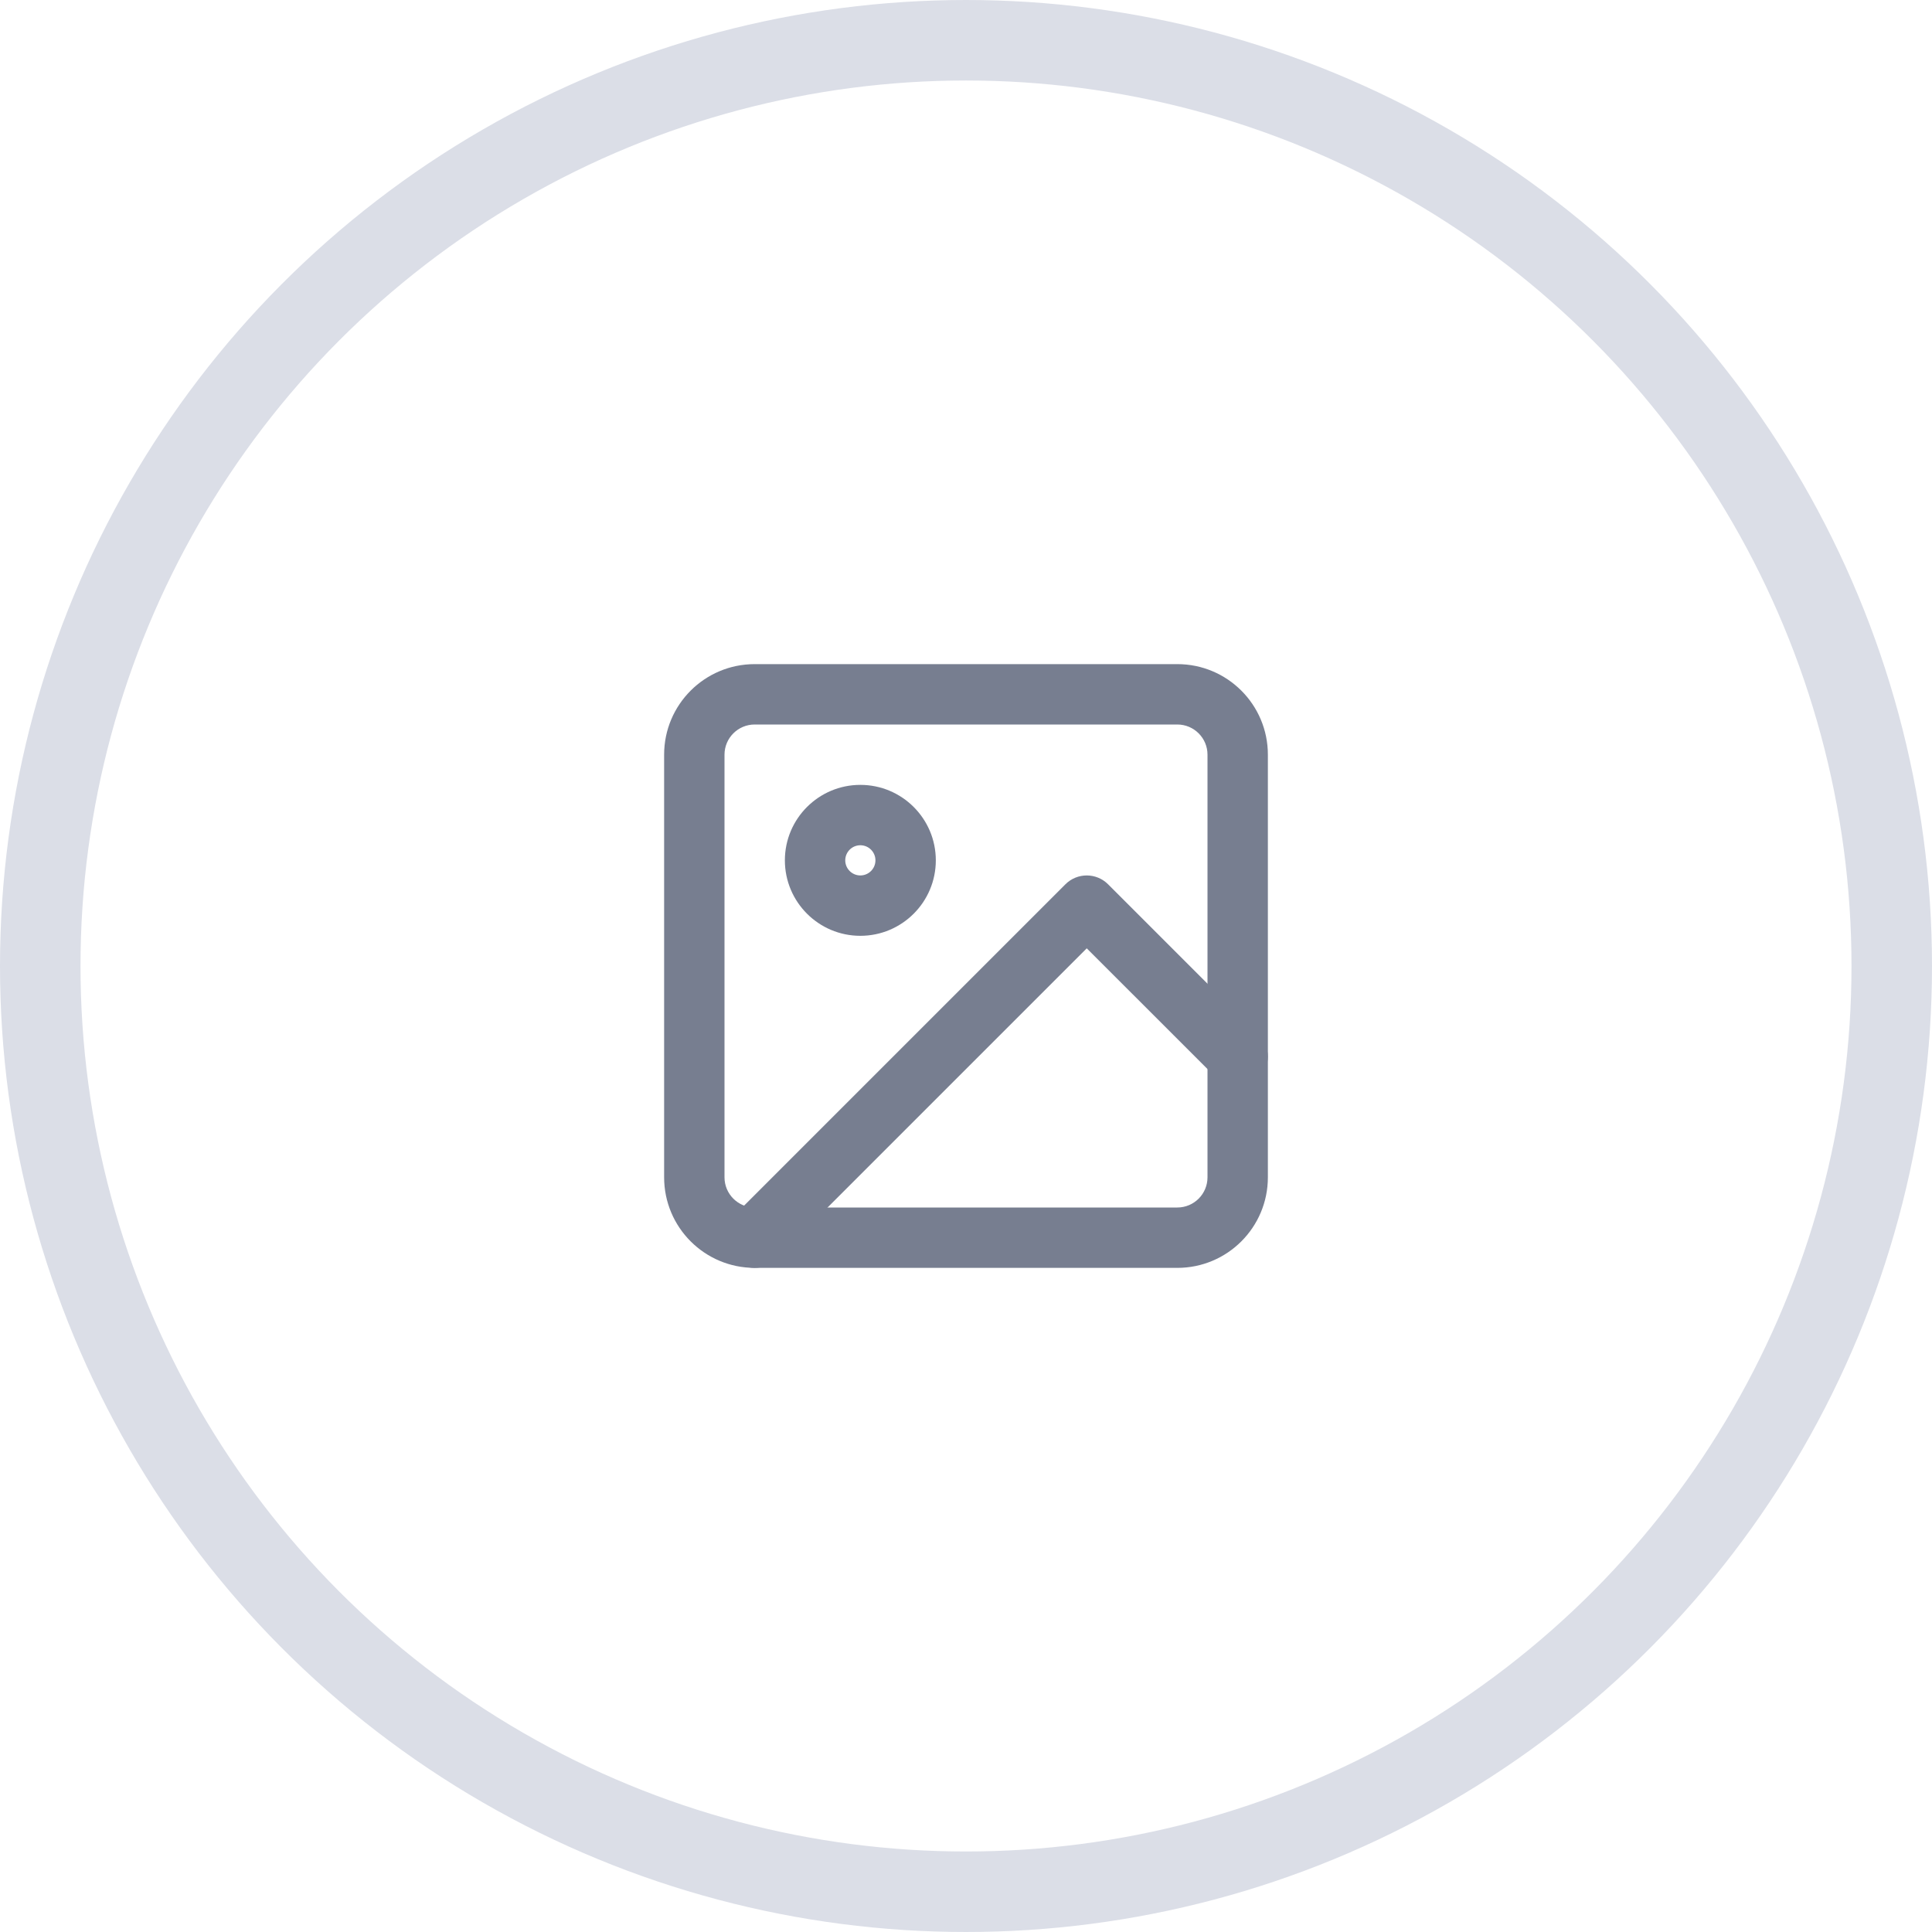 <svg width="48" height="48" viewBox="0 0 48 48" fill="none" xmlns="http://www.w3.org/2000/svg">
<circle cx="24" cy="24" r="23" stroke="#DBDEE7" stroke-width="2"/>
<path fill-rule="evenodd" clip-rule="evenodd" d="M18.75 18C18.336 18 18 18.336 18 18.75V29.25C18 29.664 18.336 30 18.75 30H29.25C29.664 30 30 29.664 30 29.25V18.75C30 18.336 29.664 18 29.25 18H18.75ZM16.5 18.75C16.5 17.507 17.507 16.5 18.75 16.5H29.25C30.493 16.5 31.5 17.507 31.5 18.75V29.25C31.5 30.493 30.493 31.5 29.25 31.5H18.75C17.507 31.5 16.5 30.493 16.5 29.25V18.75Z" fill="#777E90"/>
<path fill-rule="evenodd" clip-rule="evenodd" d="M26.47 21.97C26.763 21.677 27.237 21.677 27.53 21.97L31.28 25.72C31.573 26.013 31.573 26.487 31.28 26.78C30.987 27.073 30.513 27.073 30.22 26.78L27 23.561L19.28 31.28C18.987 31.573 18.513 31.573 18.22 31.28C17.927 30.987 17.927 30.513 18.22 30.22L26.47 21.97Z" fill="#777E90"/>
<path fill-rule="evenodd" clip-rule="evenodd" d="M21.375 21C21.168 21 21 21.168 21 21.375C21 21.582 21.168 21.75 21.375 21.75C21.582 21.75 21.75 21.582 21.75 21.375C21.75 21.168 21.582 21 21.375 21ZM19.5 21.375C19.5 20.34 20.34 19.5 21.375 19.5C22.41 19.5 23.25 20.34 23.25 21.375C23.25 22.41 22.41 23.25 21.375 23.25C20.34 23.25 19.5 22.41 19.5 21.375Z" fill="#777E90"/>
</svg>
